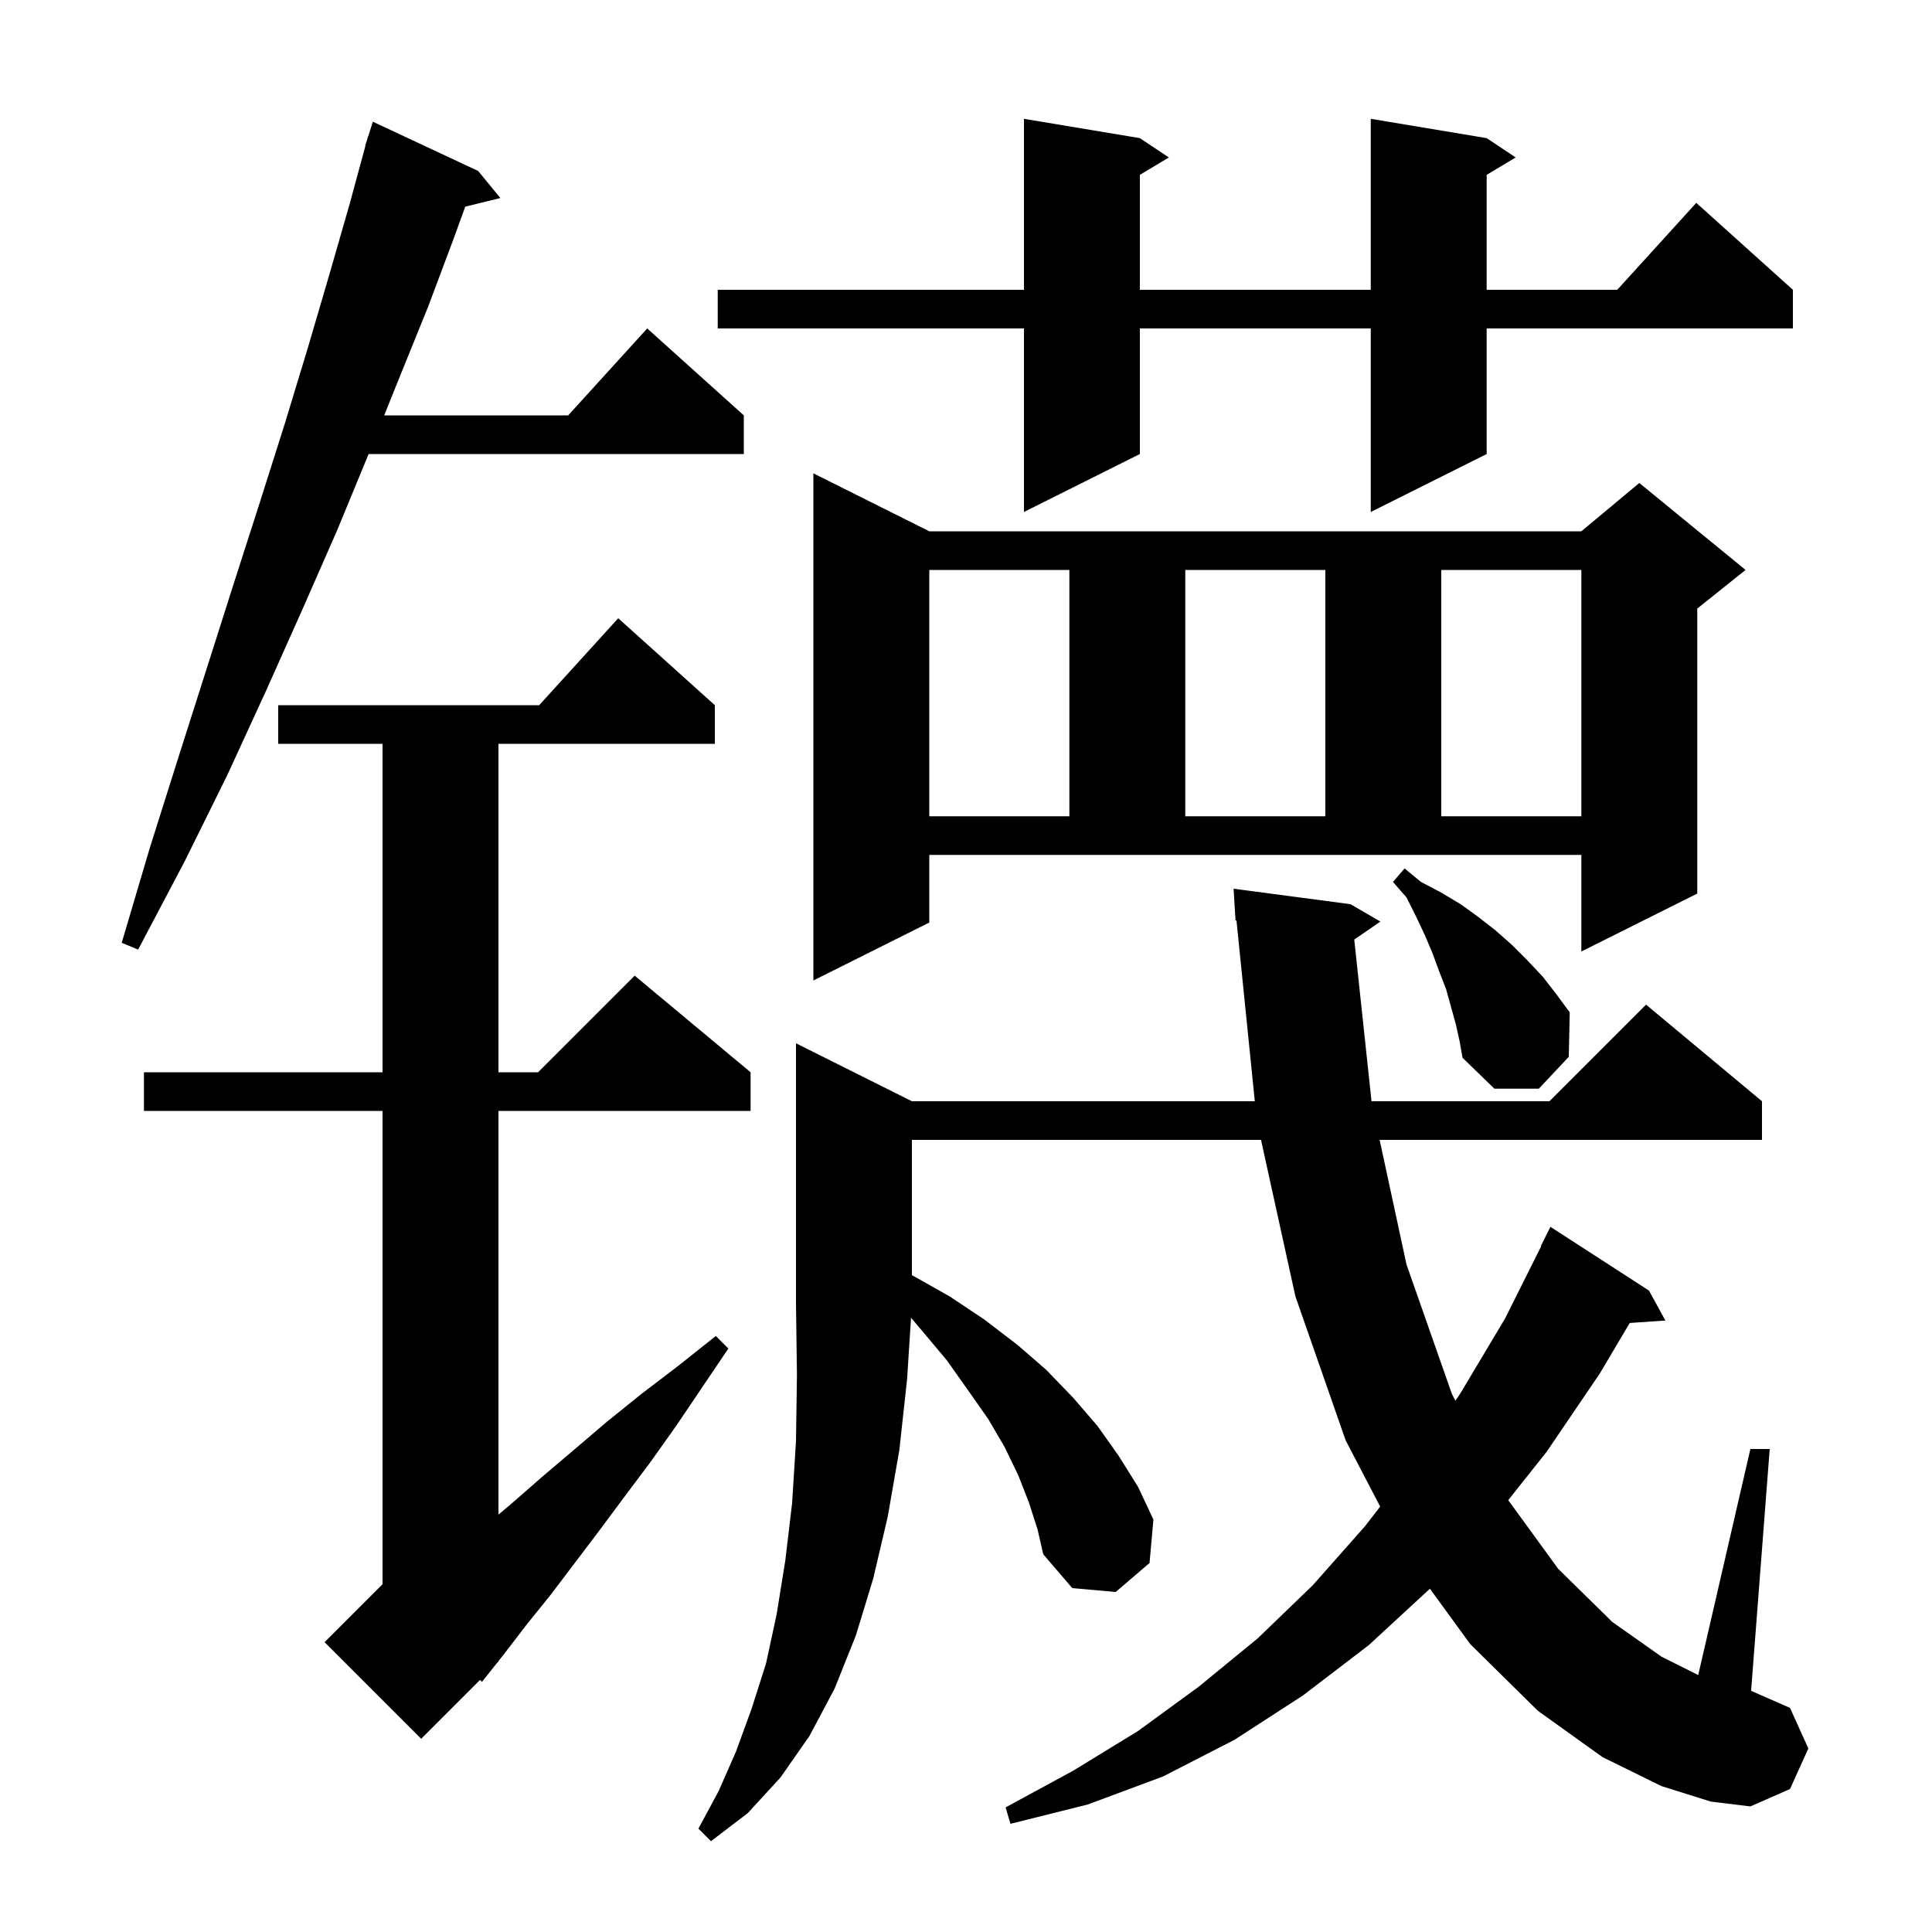 <svg xmlns="http://www.w3.org/2000/svg" xmlns:xlink="http://www.w3.org/1999/xlink" version="1.1" baseProfile="full" viewBox="0 0 200 200" width="200" height="200"><g fill="currentColor"><path d="M 172.0 184.9 L 165.9 181.9 L 159.2 177.1 L 152.2 170.2 L 148.023 164.464 L 141.7 170.3 L 134.9 175.5 L 127.8 180.1 L 120.4 183.9 L 112.6 186.8 L 104.6 188.8 L 104.1 187.1 L 111.1 183.3 L 117.8 179.2 L 124.1 174.6 L 130.2 169.6 L 135.9 164.1 L 141.3 158.0 L 142.875 155.962 L 139.3 149.1 L 134.1 134.2 L 130.54 118.0 L 94.4 118.0 L 94.4 132.0 L 98.3 134.2 L 101.9 136.6 L 105.3 139.2 L 108.3 141.8 L 111.1 144.7 L 113.6 147.6 L 115.8 150.7 L 117.8 153.9 L 119.4 157.3 L 119.0 161.8 L 115.5 164.8 L 111.0 164.4 L 108.0 160.9 L 107.4 158.3 L 106.5 155.5 L 105.4 152.7 L 104.0 149.8 L 102.3 146.9 L 100.2 143.9 L 98.0 140.8 L 95.4 137.7 L 94.309 136.415 L 93.9 142.8 L 93.1 150.1 L 91.9 157.0 L 90.4 163.4 L 88.6 169.3 L 86.4 174.8 L 83.8 179.7 L 80.8 184.0 L 77.4 187.7 L 73.6 190.6 L 72.3 189.3 L 74.4 185.4 L 76.2 181.3 L 77.8 176.9 L 79.3 172.2 L 80.4 167.1 L 81.3 161.5 L 82.0 155.6 L 82.4 149.2 L 82.5 142.3 L 82.4 135.0 L 82.4 108.0 L 94.4 114.0 L 129.897 114.0 L 128 95.286 L 127.9 95.3 L 127.7 92.0 L 139.8 93.6 L 142.9 95.4 L 140.191 97.262 L 141.979 114.0 L 160.4 114.0 L 170.4 104.0 L 182.4 114.0 L 182.4 118.0 L 142.819 118.0 L 145.6 130.9 L 150.3 144.3 L 150.665 145.003 L 151.2 144.2 L 155.8 136.5 L 159.541 129.017 L 159.5 129.0 L 160.5 127.0 L 170.7 133.6 L 172.4 136.7 L 168.711 136.954 L 165.6 142.2 L 160.1 150.3 L 156.132 155.294 L 161.3 162.4 L 166.9 167.9 L 172.0 171.5 L 175.8 173.4 L 181.2 150.0 L 183.2 150.0 L 181.274 175.033 L 185.3 176.8 L 187.2 181.0 L 185.3 185.2 L 181.2 187.0 L 177.1 186.5 Z M 74.0 73.0 L 74.0 77.0 L 51.6 77.0 L 51.6 111.0 L 55.7 111.0 L 65.7 101.0 L 77.7 111.0 L 77.7 115.0 L 51.6 115.0 L 51.6 156.79 L 52.9 155.7 L 56.1 152.9 L 59.4 150.1 L 62.8 147.2 L 66.4 144.3 L 70.2 141.4 L 74.1 138.3 L 75.4 139.6 L 70.0 147.6 L 67.3 151.4 L 64.6 155.0 L 62.0 158.5 L 57.0 165.1 L 54.5 168.2 L 52.2 171.2 L 51.577 171.985 L 51.6 172.0 L 51.433 172.167 L 49.9 174.1 L 49.695 173.905 L 43.6 180.0 L 33.6 170.0 L 39.6 164.0 L 39.6 115.0 L 14.9 115.0 L 14.9 111.0 L 39.6 111.0 L 39.6 77.0 L 28.8 77.0 L 28.8 73.0 L 55.818 73.0 L 64.0 64.0 Z M 150.7 106.0 L 149.7 102.4 L 149.0 100.6 L 148.3 98.7 L 147.5 96.8 L 146.6 94.9 L 145.6 92.9 L 144.2 91.3 L 145.4 89.9 L 147.1 91.3 L 149.2 92.4 L 151.2 93.6 L 153.0 94.9 L 154.8 96.3 L 156.5 97.8 L 158.1 99.4 L 159.7 101.1 L 161.1 102.9 L 162.5 104.8 L 162.4 109.4 L 159.3 112.7 L 154.7 112.7 L 151.4 109.5 L 151.1 107.8 Z M 96.2 95.5 L 84.2 101.5 L 84.2 49.0 L 96.2 55.0 L 163.7 55.0 L 169.7 50.0 L 180.7 59.0 L 175.7 63.0 L 175.7 92.5 L 163.7 98.5 L 163.7 88.5 L 96.2 88.5 Z M 49.5 17.7 L 51.8 20.5 L 48.162 21.394 L 47.0 24.6 L 44.3 31.8 L 41.3 39.2 L 39.77 43.0 L 58.818 43.0 L 67.0 34.0 L 77.0 43.0 L 77.0 47.0 L 38.159 47.0 L 34.9 54.9 L 31.3 63.1 L 27.5 71.6 L 23.5 80.3 L 19.1 89.2 L 14.3 98.3 L 12.6 97.6 L 15.5 87.8 L 18.5 78.3 L 21.4 69.2 L 24.2 60.4 L 26.9 52.0 L 29.5 43.8 L 31.9 35.9 L 34.1 28.4 L 36.2 21.1 L 37.827 15.106 L 37.8 15.1 L 37.988 14.512 L 38.1 14.1 L 38.118 14.106 L 38.6 12.6 Z M 96.2 59.0 L 96.2 84.5 L 110.7 84.5 L 110.7 59.0 Z M 122.7 59.0 L 122.7 84.5 L 137.2 84.5 L 137.2 59.0 Z M 149.2 59.0 L 149.2 84.5 L 163.7 84.5 L 163.7 59.0 Z M 153.9 14.3 L 156.9 16.3 L 153.9 18.1 L 153.9 30.0 L 167.418 30.0 L 175.6 21.0 L 185.6 30.0 L 185.6 34.0 L 153.9 34.0 L 153.9 47.0 L 141.9 53.0 L 141.9 34.0 L 118.0 34.0 L 118.0 47.0 L 106.0 53.0 L 106.0 34.0 L 74.3 34.0 L 74.3 30.0 L 106.0 30.0 L 106.0 12.3 L 118.0 14.3 L 121.0 16.3 L 118.0 18.1 L 118.0 30.0 L 141.9 30.0 L 141.9 12.3 Z "/></g></svg>